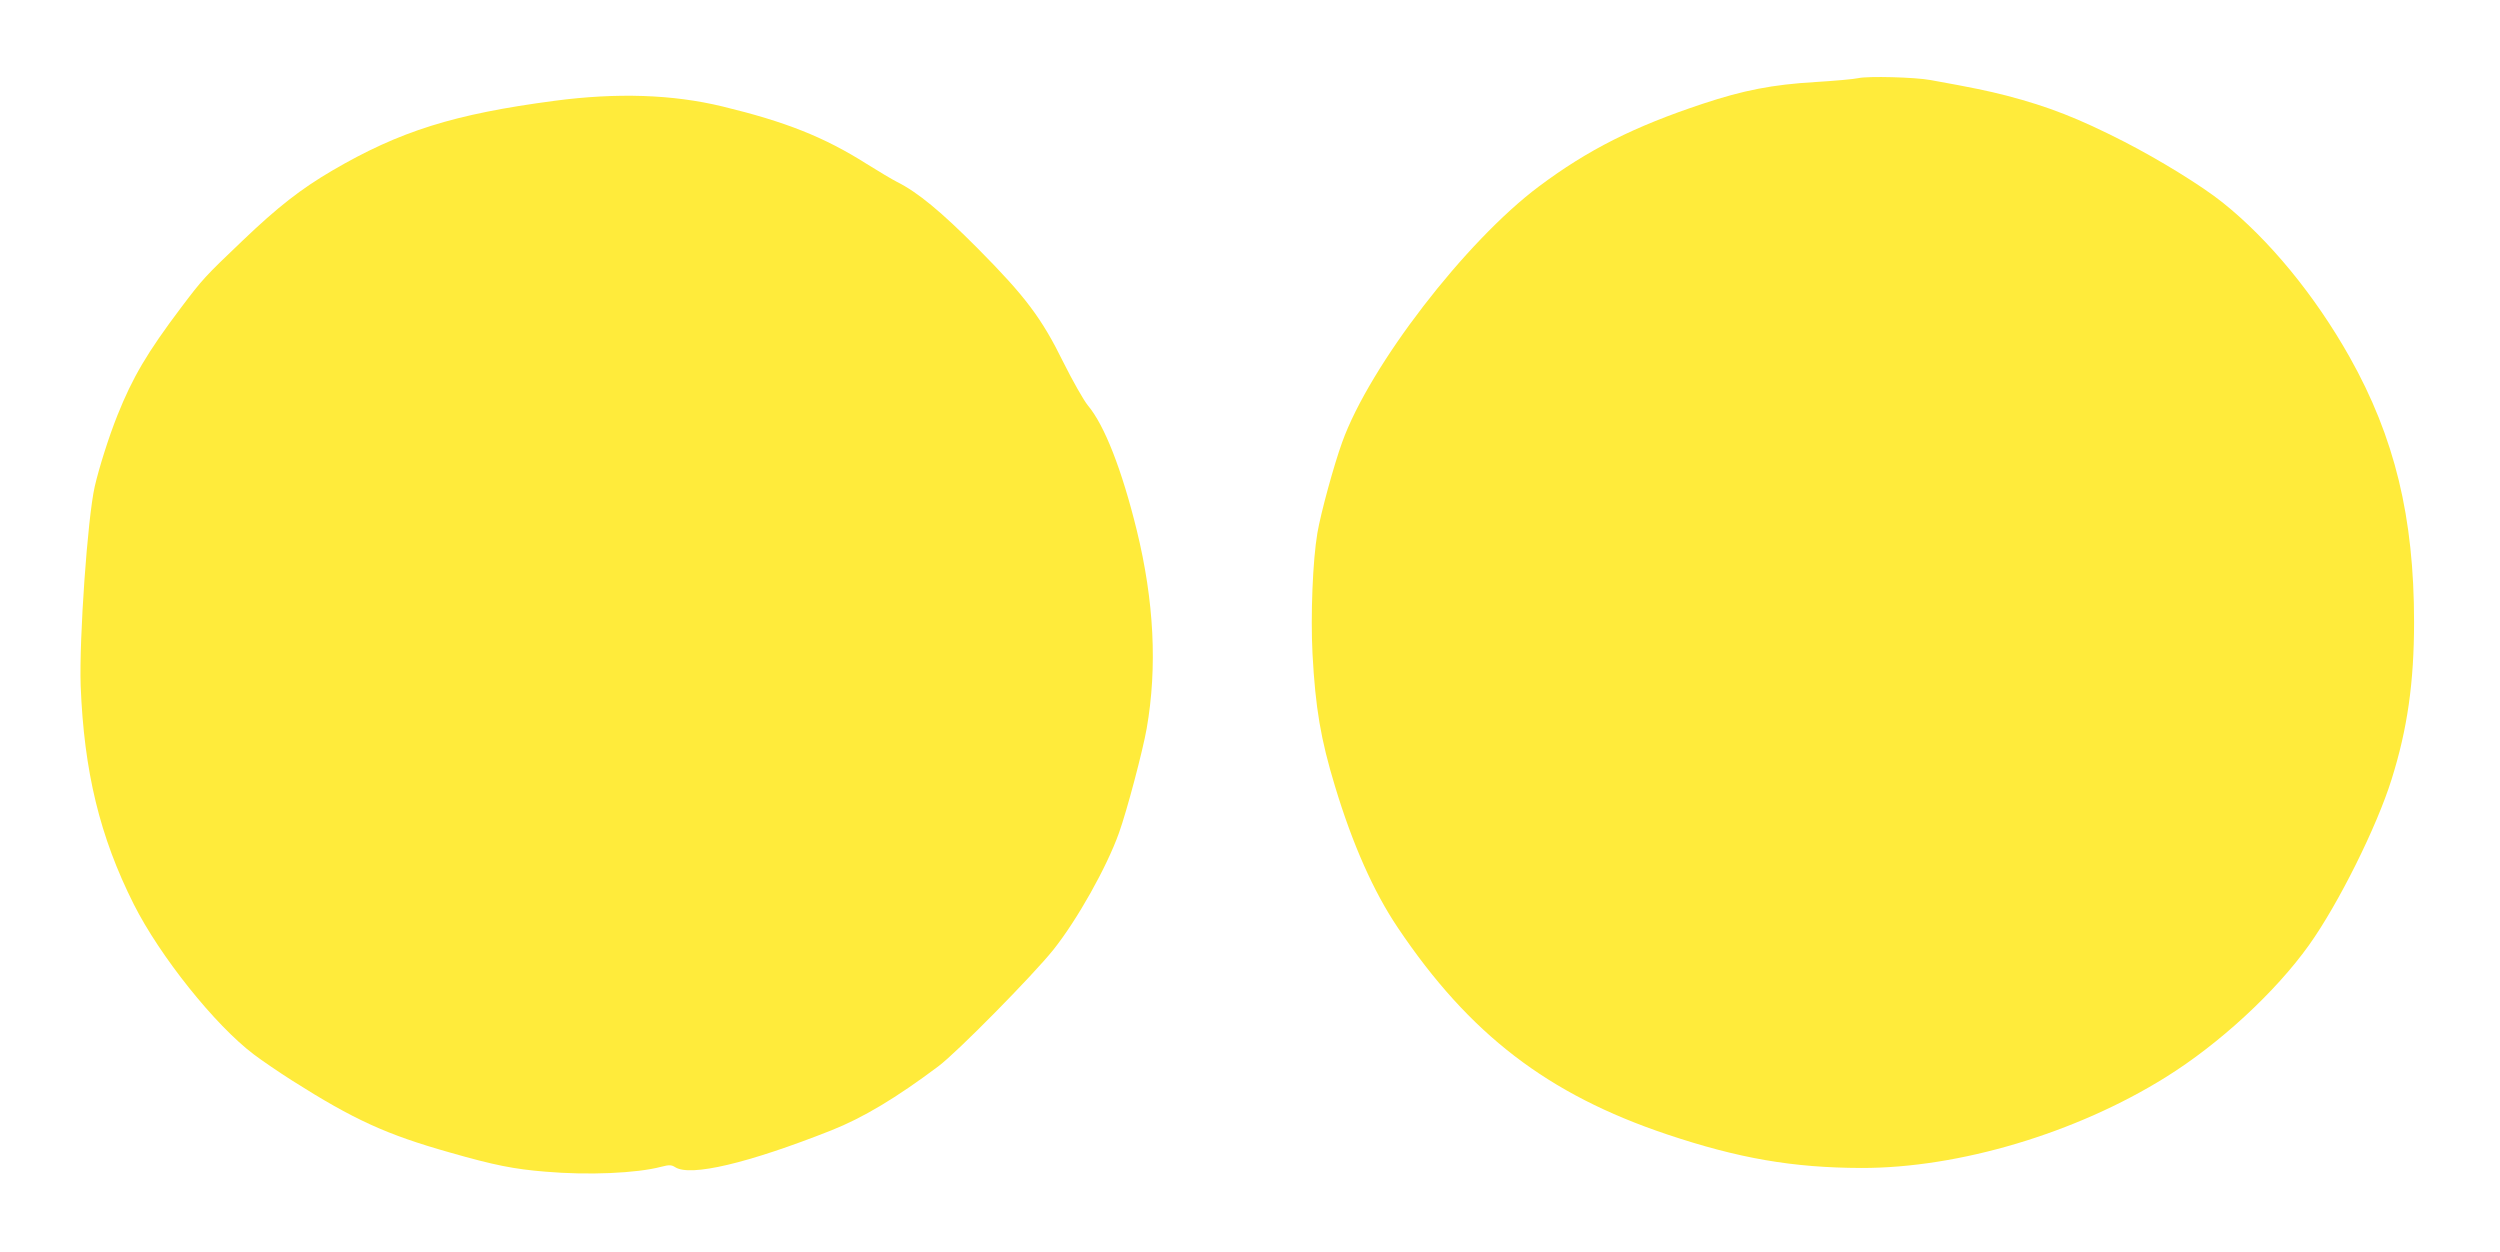 <?xml version="1.0" standalone="no"?>
<!DOCTYPE svg PUBLIC "-//W3C//DTD SVG 20010904//EN"
 "http://www.w3.org/TR/2001/REC-SVG-20010904/DTD/svg10.dtd">
<svg version="1.0" xmlns="http://www.w3.org/2000/svg"
 width="1280pt" height="641pt" viewBox="0 0 1280 641"
 preserveAspectRatio="xMidYMid meet">
<g transform="translate(0,641) scale(0.1,-0.1)"
fill="#ffeb3b" stroke="none">
<path d="M9515 6010 c-22 -5 -121 -14 -220 -20 -220 -13 -368 -42 -576 -111
-353 -117 -589 -236 -839 -423 -376 -281 -867 -918 -1008 -1310 -42 -116 -109
-360 -127 -465 -24 -142 -35 -420 -25 -618 15 -279 42 -437 115 -678 90 -298
198 -541 322 -725 366 -545 767 -853 1378 -1058 367 -123 644 -171 995 -172
499 -1 1099 178 1559 465 273 170 561 435 733 676 150 210 347 605 423 849 81
257 115 497 115 805 0 537 -99 946 -330 1357 -178 316 -412 601 -650 791 -106
85 -322 218 -505 312 -233 119 -386 179 -600 235 -98 25 -168 40 -390 80 -81
15 -321 21 -370 10z"/>
<path d="M2840 5894 c-515 -68 -793 -155 -1140 -358 -160 -94 -277 -185 -459
-359 -193 -184 -203 -195 -314 -342 -174 -231 -248 -357 -326 -552 -44 -110
-93 -265 -116 -364 -37 -163 -80 -781 -72 -1019 17 -440 98 -774 272 -1120
134 -266 416 -619 615 -769 41 -31 129 -91 195 -133 317 -201 483 -277 809
-369 227 -65 328 -85 489 -98 219 -19 467 -8 592 25 42 11 53 10 72 -2 78 -50
373 20 798 188 164 65 334 167 550 329 95 71 484 466 588 596 122 153 273 422
336 598 41 114 122 421 142 535 55 314 38 653 -51 1016 -76 309 -165 537 -250
638 -22 27 -78 126 -125 220 -112 228 -195 338 -439 584 -186 187 -306 287
-414 341 -24 12 -94 54 -155 92 -218 138 -416 216 -738 294 -256 62 -541 71
-859 29z"/>
</g>
</svg>
